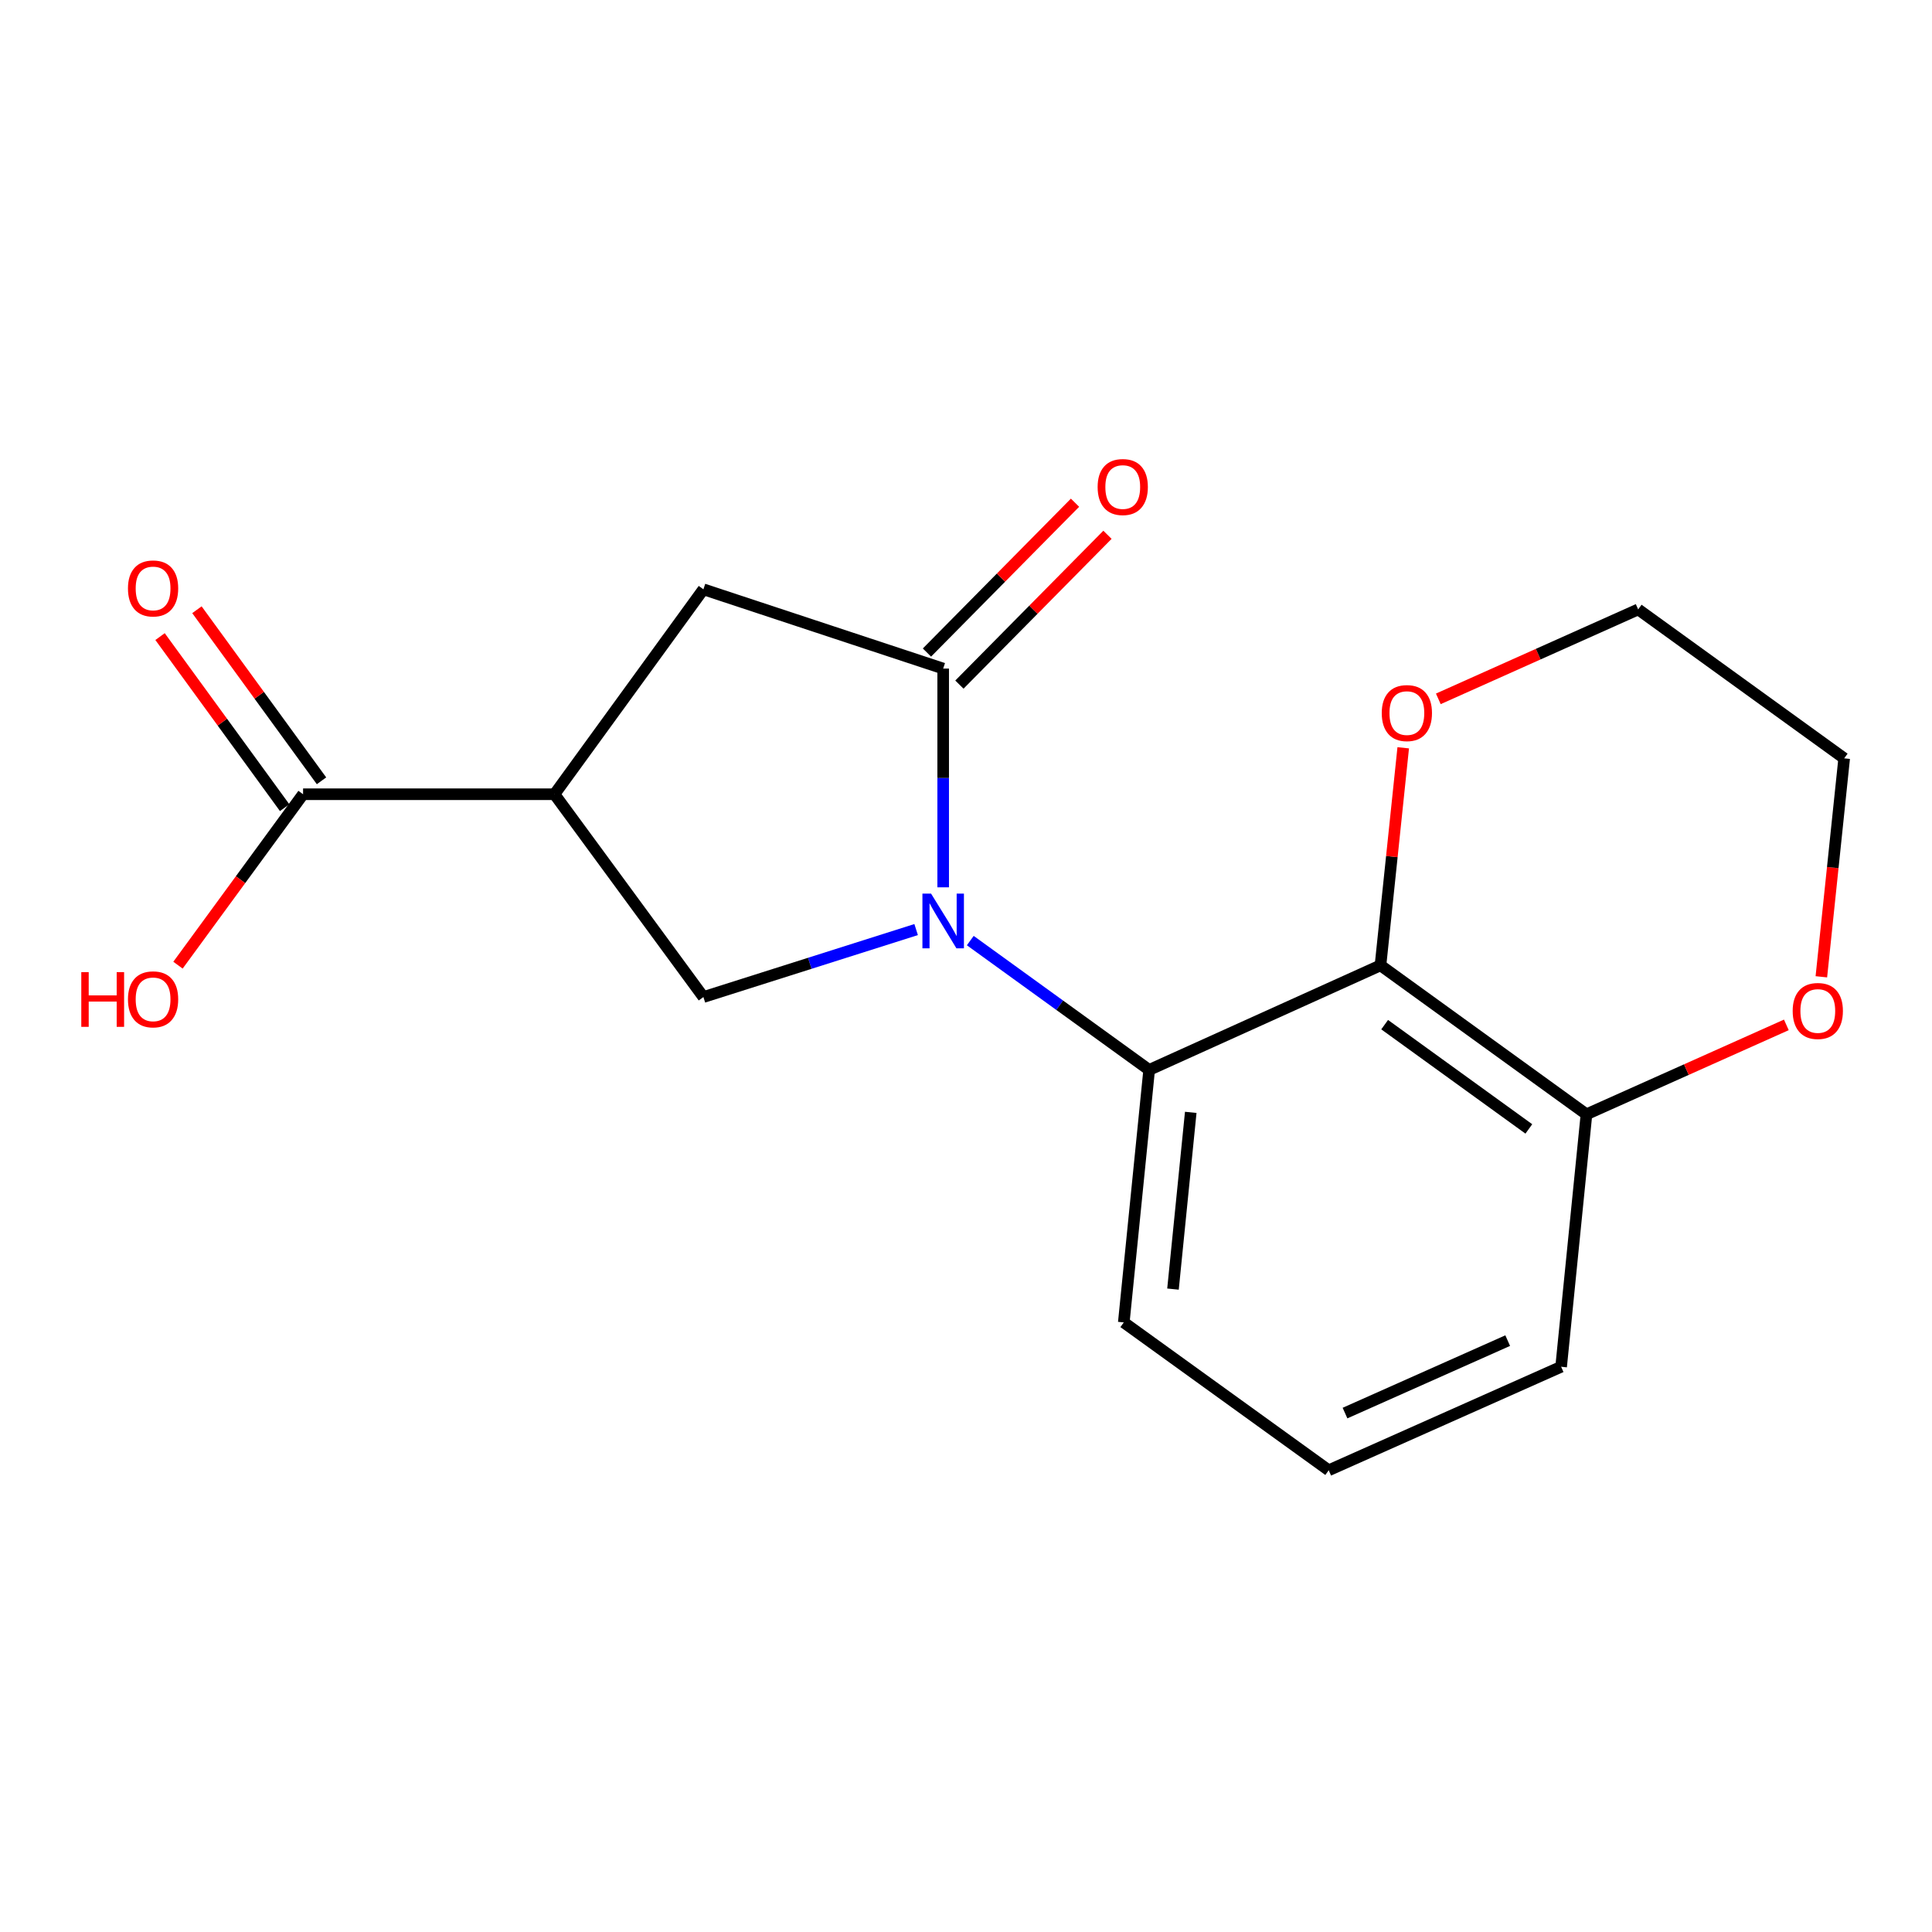 <?xml version='1.0' encoding='iso-8859-1'?>
<svg version='1.1' baseProfile='full'
              xmlns='http://www.w3.org/2000/svg'
                      xmlns:rdkit='http://www.rdkit.org/xml'
                      xmlns:xlink='http://www.w3.org/1999/xlink'
                  xml:space='preserve'
width='1000px' height='1000px' viewBox='0 0 1000 1000'>
<!-- END OF HEADER -->
<rect style='opacity:1.0;fill:#FFFFFF;stroke:none' width='1000' height='1000' x='0' y='0'> </rect>
<path class='bond-0' d='M 488.186,459.277 L 488.186,402.665' style='fill:none;fill-rule:evenodd;stroke:#0000FF;stroke-width:6px;stroke-linecap:butt;stroke-linejoin:miter;stroke-opacity:1' />
<path class='bond-0' d='M 488.186,402.665 L 488.186,346.053' style='fill:none;fill-rule:evenodd;stroke:#000000;stroke-width:6px;stroke-linecap:butt;stroke-linejoin:miter;stroke-opacity:1' />
<path class='bond-2' d='M 502.215,486.846 L 548.509,520.318' style='fill:none;fill-rule:evenodd;stroke:#0000FF;stroke-width:6px;stroke-linecap:butt;stroke-linejoin:miter;stroke-opacity:1' />
<path class='bond-2' d='M 548.509,520.318 L 594.802,553.789' style='fill:none;fill-rule:evenodd;stroke:#000000;stroke-width:6px;stroke-linecap:butt;stroke-linejoin:miter;stroke-opacity:1' />
<path class='bond-4' d='M 474.191,481.143 L 419.137,498.607' style='fill:none;fill-rule:evenodd;stroke:#0000FF;stroke-width:6px;stroke-linecap:butt;stroke-linejoin:miter;stroke-opacity:1' />
<path class='bond-4' d='M 419.137,498.607 L 364.083,516.072' style='fill:none;fill-rule:evenodd;stroke:#000000;stroke-width:6px;stroke-linecap:butt;stroke-linejoin:miter;stroke-opacity:1' />
<path class='bond-5' d='M 488.186,346.053 L 364.083,305.031' style='fill:none;fill-rule:evenodd;stroke:#000000;stroke-width:6px;stroke-linecap:butt;stroke-linejoin:miter;stroke-opacity:1' />
<path class='bond-9' d='M 496.584,354.352 L 534.904,315.578' style='fill:none;fill-rule:evenodd;stroke:#000000;stroke-width:6px;stroke-linecap:butt;stroke-linejoin:miter;stroke-opacity:1' />
<path class='bond-9' d='M 534.904,315.578 L 573.225,276.803' style='fill:none;fill-rule:evenodd;stroke:#FF0000;stroke-width:6px;stroke-linecap:butt;stroke-linejoin:miter;stroke-opacity:1' />
<path class='bond-9' d='M 479.788,337.754 L 518.109,298.979' style='fill:none;fill-rule:evenodd;stroke:#000000;stroke-width:6px;stroke-linecap:butt;stroke-linejoin:miter;stroke-opacity:1' />
<path class='bond-9' d='M 518.109,298.979 L 556.429,260.204' style='fill:none;fill-rule:evenodd;stroke:#FF0000;stroke-width:6px;stroke-linecap:butt;stroke-linejoin:miter;stroke-opacity:1' />
<path class='bond-1' d='M 286.997,411.096 L 364.083,516.072' style='fill:none;fill-rule:evenodd;stroke:#000000;stroke-width:6px;stroke-linecap:butt;stroke-linejoin:miter;stroke-opacity:1' />
<path class='bond-6' d='M 286.997,411.096 L 156.872,411.096' style='fill:none;fill-rule:evenodd;stroke:#000000;stroke-width:6px;stroke-linecap:butt;stroke-linejoin:miter;stroke-opacity:1' />
<path class='bond-18' d='M 286.997,411.096 L 364.083,305.031' style='fill:none;fill-rule:evenodd;stroke:#000000;stroke-width:6px;stroke-linecap:butt;stroke-linejoin:miter;stroke-opacity:1' />
<path class='bond-3' d='M 594.802,553.789 L 714.538,499.661' style='fill:none;fill-rule:evenodd;stroke:#000000;stroke-width:6px;stroke-linecap:butt;stroke-linejoin:miter;stroke-opacity:1' />
<path class='bond-13' d='M 594.802,553.789 L 581.671,684.478' style='fill:none;fill-rule:evenodd;stroke:#000000;stroke-width:6px;stroke-linecap:butt;stroke-linejoin:miter;stroke-opacity:1' />
<path class='bond-13' d='M 616.328,575.753 L 607.136,667.236' style='fill:none;fill-rule:evenodd;stroke:#000000;stroke-width:6px;stroke-linecap:butt;stroke-linejoin:miter;stroke-opacity:1' />
<path class='bond-7' d='M 714.538,499.661 L 821.154,576.76' style='fill:none;fill-rule:evenodd;stroke:#000000;stroke-width:6px;stroke-linecap:butt;stroke-linejoin:miter;stroke-opacity:1' />
<path class='bond-7' d='M 716.693,530.36 L 791.324,584.33' style='fill:none;fill-rule:evenodd;stroke:#000000;stroke-width:6px;stroke-linecap:butt;stroke-linejoin:miter;stroke-opacity:1' />
<path class='bond-8' d='M 714.538,499.661 L 720.423,443.358' style='fill:none;fill-rule:evenodd;stroke:#000000;stroke-width:6px;stroke-linecap:butt;stroke-linejoin:miter;stroke-opacity:1' />
<path class='bond-8' d='M 720.423,443.358 L 726.308,387.055' style='fill:none;fill-rule:evenodd;stroke:#FF0000;stroke-width:6px;stroke-linecap:butt;stroke-linejoin:miter;stroke-opacity:1' />
<path class='bond-11' d='M 166.416,404.145 L 134.172,359.872' style='fill:none;fill-rule:evenodd;stroke:#000000;stroke-width:6px;stroke-linecap:butt;stroke-linejoin:miter;stroke-opacity:1' />
<path class='bond-11' d='M 134.172,359.872 L 101.929,315.599' style='fill:none;fill-rule:evenodd;stroke:#FF0000;stroke-width:6px;stroke-linecap:butt;stroke-linejoin:miter;stroke-opacity:1' />
<path class='bond-11' d='M 147.328,418.047 L 115.084,373.774' style='fill:none;fill-rule:evenodd;stroke:#000000;stroke-width:6px;stroke-linecap:butt;stroke-linejoin:miter;stroke-opacity:1' />
<path class='bond-11' d='M 115.084,373.774 L 82.841,329.5' style='fill:none;fill-rule:evenodd;stroke:#FF0000;stroke-width:6px;stroke-linecap:butt;stroke-linejoin:miter;stroke-opacity:1' />
<path class='bond-12' d='M 156.872,411.096 L 124.496,455.332' style='fill:none;fill-rule:evenodd;stroke:#000000;stroke-width:6px;stroke-linecap:butt;stroke-linejoin:miter;stroke-opacity:1' />
<path class='bond-12' d='M 124.496,455.332 L 92.121,499.568' style='fill:none;fill-rule:evenodd;stroke:#FF0000;stroke-width:6px;stroke-linecap:butt;stroke-linejoin:miter;stroke-opacity:1' />
<path class='bond-10' d='M 821.154,576.76 L 872.882,553.619' style='fill:none;fill-rule:evenodd;stroke:#000000;stroke-width:6px;stroke-linecap:butt;stroke-linejoin:miter;stroke-opacity:1' />
<path class='bond-10' d='M 872.882,553.619 L 924.61,530.478' style='fill:none;fill-rule:evenodd;stroke:#FF0000;stroke-width:6px;stroke-linecap:butt;stroke-linejoin:miter;stroke-opacity:1' />
<path class='bond-19' d='M 821.154,576.76 L 808.035,707.436' style='fill:none;fill-rule:evenodd;stroke:#000000;stroke-width:6px;stroke-linecap:butt;stroke-linejoin:miter;stroke-opacity:1' />
<path class='bond-16' d='M 744.473,361.726 L 796.195,338.58' style='fill:none;fill-rule:evenodd;stroke:#FF0000;stroke-width:6px;stroke-linecap:butt;stroke-linejoin:miter;stroke-opacity:1' />
<path class='bond-16' d='M 796.195,338.58 L 847.916,315.434' style='fill:none;fill-rule:evenodd;stroke:#000000;stroke-width:6px;stroke-linecap:butt;stroke-linejoin:miter;stroke-opacity:1' />
<path class='bond-20' d='M 942.729,505.591 L 948.637,449.055' style='fill:none;fill-rule:evenodd;stroke:#FF0000;stroke-width:6px;stroke-linecap:butt;stroke-linejoin:miter;stroke-opacity:1' />
<path class='bond-20' d='M 948.637,449.055 L 954.545,392.52' style='fill:none;fill-rule:evenodd;stroke:#000000;stroke-width:6px;stroke-linecap:butt;stroke-linejoin:miter;stroke-opacity:1' />
<path class='bond-14' d='M 581.671,684.478 L 687.736,761.013' style='fill:none;fill-rule:evenodd;stroke:#000000;stroke-width:6px;stroke-linecap:butt;stroke-linejoin:miter;stroke-opacity:1' />
<path class='bond-15' d='M 687.736,761.013 L 808.035,707.436' style='fill:none;fill-rule:evenodd;stroke:#000000;stroke-width:6px;stroke-linecap:butt;stroke-linejoin:miter;stroke-opacity:1' />
<path class='bond-15' d='M 696.174,731.405 L 780.383,693.901' style='fill:none;fill-rule:evenodd;stroke:#000000;stroke-width:6px;stroke-linecap:butt;stroke-linejoin:miter;stroke-opacity:1' />
<path class='bond-17' d='M 847.916,315.434 L 954.545,392.52' style='fill:none;fill-rule:evenodd;stroke:#000000;stroke-width:6px;stroke-linecap:butt;stroke-linejoin:miter;stroke-opacity:1' />
<path  class='atom-0' d='M 481.926 462.543
L 491.206 477.543
Q 492.126 479.023, 493.606 481.703
Q 495.086 484.383, 495.166 484.543
L 495.166 462.543
L 498.926 462.543
L 498.926 490.863
L 495.046 490.863
L 485.086 474.463
Q 483.926 472.543, 482.686 470.343
Q 481.486 468.143, 481.126 467.463
L 481.126 490.863
L 477.446 490.863
L 477.446 462.543
L 481.926 462.543
' fill='#0000FF'/>
<path  class='atom-9' d='M 715.194 369.091
Q 715.194 362.291, 718.554 358.491
Q 721.914 354.691, 728.194 354.691
Q 734.474 354.691, 737.834 358.491
Q 741.194 362.291, 741.194 369.091
Q 741.194 375.971, 737.794 379.891
Q 734.394 383.771, 728.194 383.771
Q 721.954 383.771, 718.554 379.891
Q 715.194 376.011, 715.194 369.091
M 728.194 380.571
Q 732.514 380.571, 734.834 377.691
Q 737.194 374.771, 737.194 369.091
Q 737.194 363.531, 734.834 360.731
Q 732.514 357.891, 728.194 357.891
Q 723.874 357.891, 721.514 360.691
Q 719.194 363.491, 719.194 369.091
Q 719.194 374.811, 721.514 377.691
Q 723.874 380.571, 728.194 380.571
' fill='#FF0000'/>
<path  class='atom-10' d='M 568.133 252.085
Q 568.133 245.285, 571.493 241.485
Q 574.853 237.685, 581.133 237.685
Q 587.413 237.685, 590.773 241.485
Q 594.133 245.285, 594.133 252.085
Q 594.133 258.965, 590.733 262.885
Q 587.333 266.765, 581.133 266.765
Q 574.893 266.765, 571.493 262.885
Q 568.133 259.005, 568.133 252.085
M 581.133 263.565
Q 585.453 263.565, 587.773 260.685
Q 590.133 257.765, 590.133 252.085
Q 590.133 246.525, 587.773 243.725
Q 585.453 240.885, 581.133 240.885
Q 576.813 240.885, 574.453 243.685
Q 572.133 246.485, 572.133 252.085
Q 572.133 257.805, 574.453 260.685
Q 576.813 263.565, 581.133 263.565
' fill='#FF0000'/>
<path  class='atom-11' d='M 927.889 523.276
Q 927.889 516.476, 931.249 512.676
Q 934.609 508.876, 940.889 508.876
Q 947.169 508.876, 950.529 512.676
Q 953.889 516.476, 953.889 523.276
Q 953.889 530.156, 950.489 534.076
Q 947.089 537.956, 940.889 537.956
Q 934.649 537.956, 931.249 534.076
Q 927.889 530.196, 927.889 523.276
M 940.889 534.756
Q 945.209 534.756, 947.529 531.876
Q 949.889 528.956, 949.889 523.276
Q 949.889 517.716, 947.529 514.916
Q 945.209 512.076, 940.889 512.076
Q 936.569 512.076, 934.209 514.876
Q 931.889 517.676, 931.889 523.276
Q 931.889 528.996, 934.209 531.876
Q 936.569 534.756, 940.889 534.756
' fill='#FF0000'/>
<path  class='atom-12' d='M 66.235 304.573
Q 66.235 297.773, 69.595 293.973
Q 72.955 290.173, 79.235 290.173
Q 85.515 290.173, 88.875 293.973
Q 92.235 297.773, 92.235 304.573
Q 92.235 311.453, 88.835 315.373
Q 85.435 319.253, 79.235 319.253
Q 72.995 319.253, 69.595 315.373
Q 66.235 311.493, 66.235 304.573
M 79.235 316.053
Q 83.555 316.053, 85.875 313.173
Q 88.235 310.253, 88.235 304.573
Q 88.235 299.013, 85.875 296.213
Q 83.555 293.373, 79.235 293.373
Q 74.915 293.373, 72.555 296.173
Q 70.235 298.973, 70.235 304.573
Q 70.235 310.293, 72.555 313.173
Q 74.915 316.053, 79.235 316.053
' fill='#FF0000'/>
<path  class='atom-13' d='M 42.075 503.174
L 45.915 503.174
L 45.915 515.214
L 60.395 515.214
L 60.395 503.174
L 64.235 503.174
L 64.235 531.494
L 60.395 531.494
L 60.395 518.414
L 45.915 518.414
L 45.915 531.494
L 42.075 531.494
L 42.075 503.174
' fill='#FF0000'/>
<path  class='atom-13' d='M 66.235 517.254
Q 66.235 510.454, 69.595 506.654
Q 72.955 502.854, 79.235 502.854
Q 85.515 502.854, 88.875 506.654
Q 92.235 510.454, 92.235 517.254
Q 92.235 524.134, 88.835 528.054
Q 85.435 531.934, 79.235 531.934
Q 72.995 531.934, 69.595 528.054
Q 66.235 524.174, 66.235 517.254
M 79.235 528.734
Q 83.555 528.734, 85.875 525.854
Q 88.235 522.934, 88.235 517.254
Q 88.235 511.694, 85.875 508.894
Q 83.555 506.054, 79.235 506.054
Q 74.915 506.054, 72.555 508.854
Q 70.235 511.654, 70.235 517.254
Q 70.235 522.974, 72.555 525.854
Q 74.915 528.734, 79.235 528.734
' fill='#FF0000'/>
</svg>
